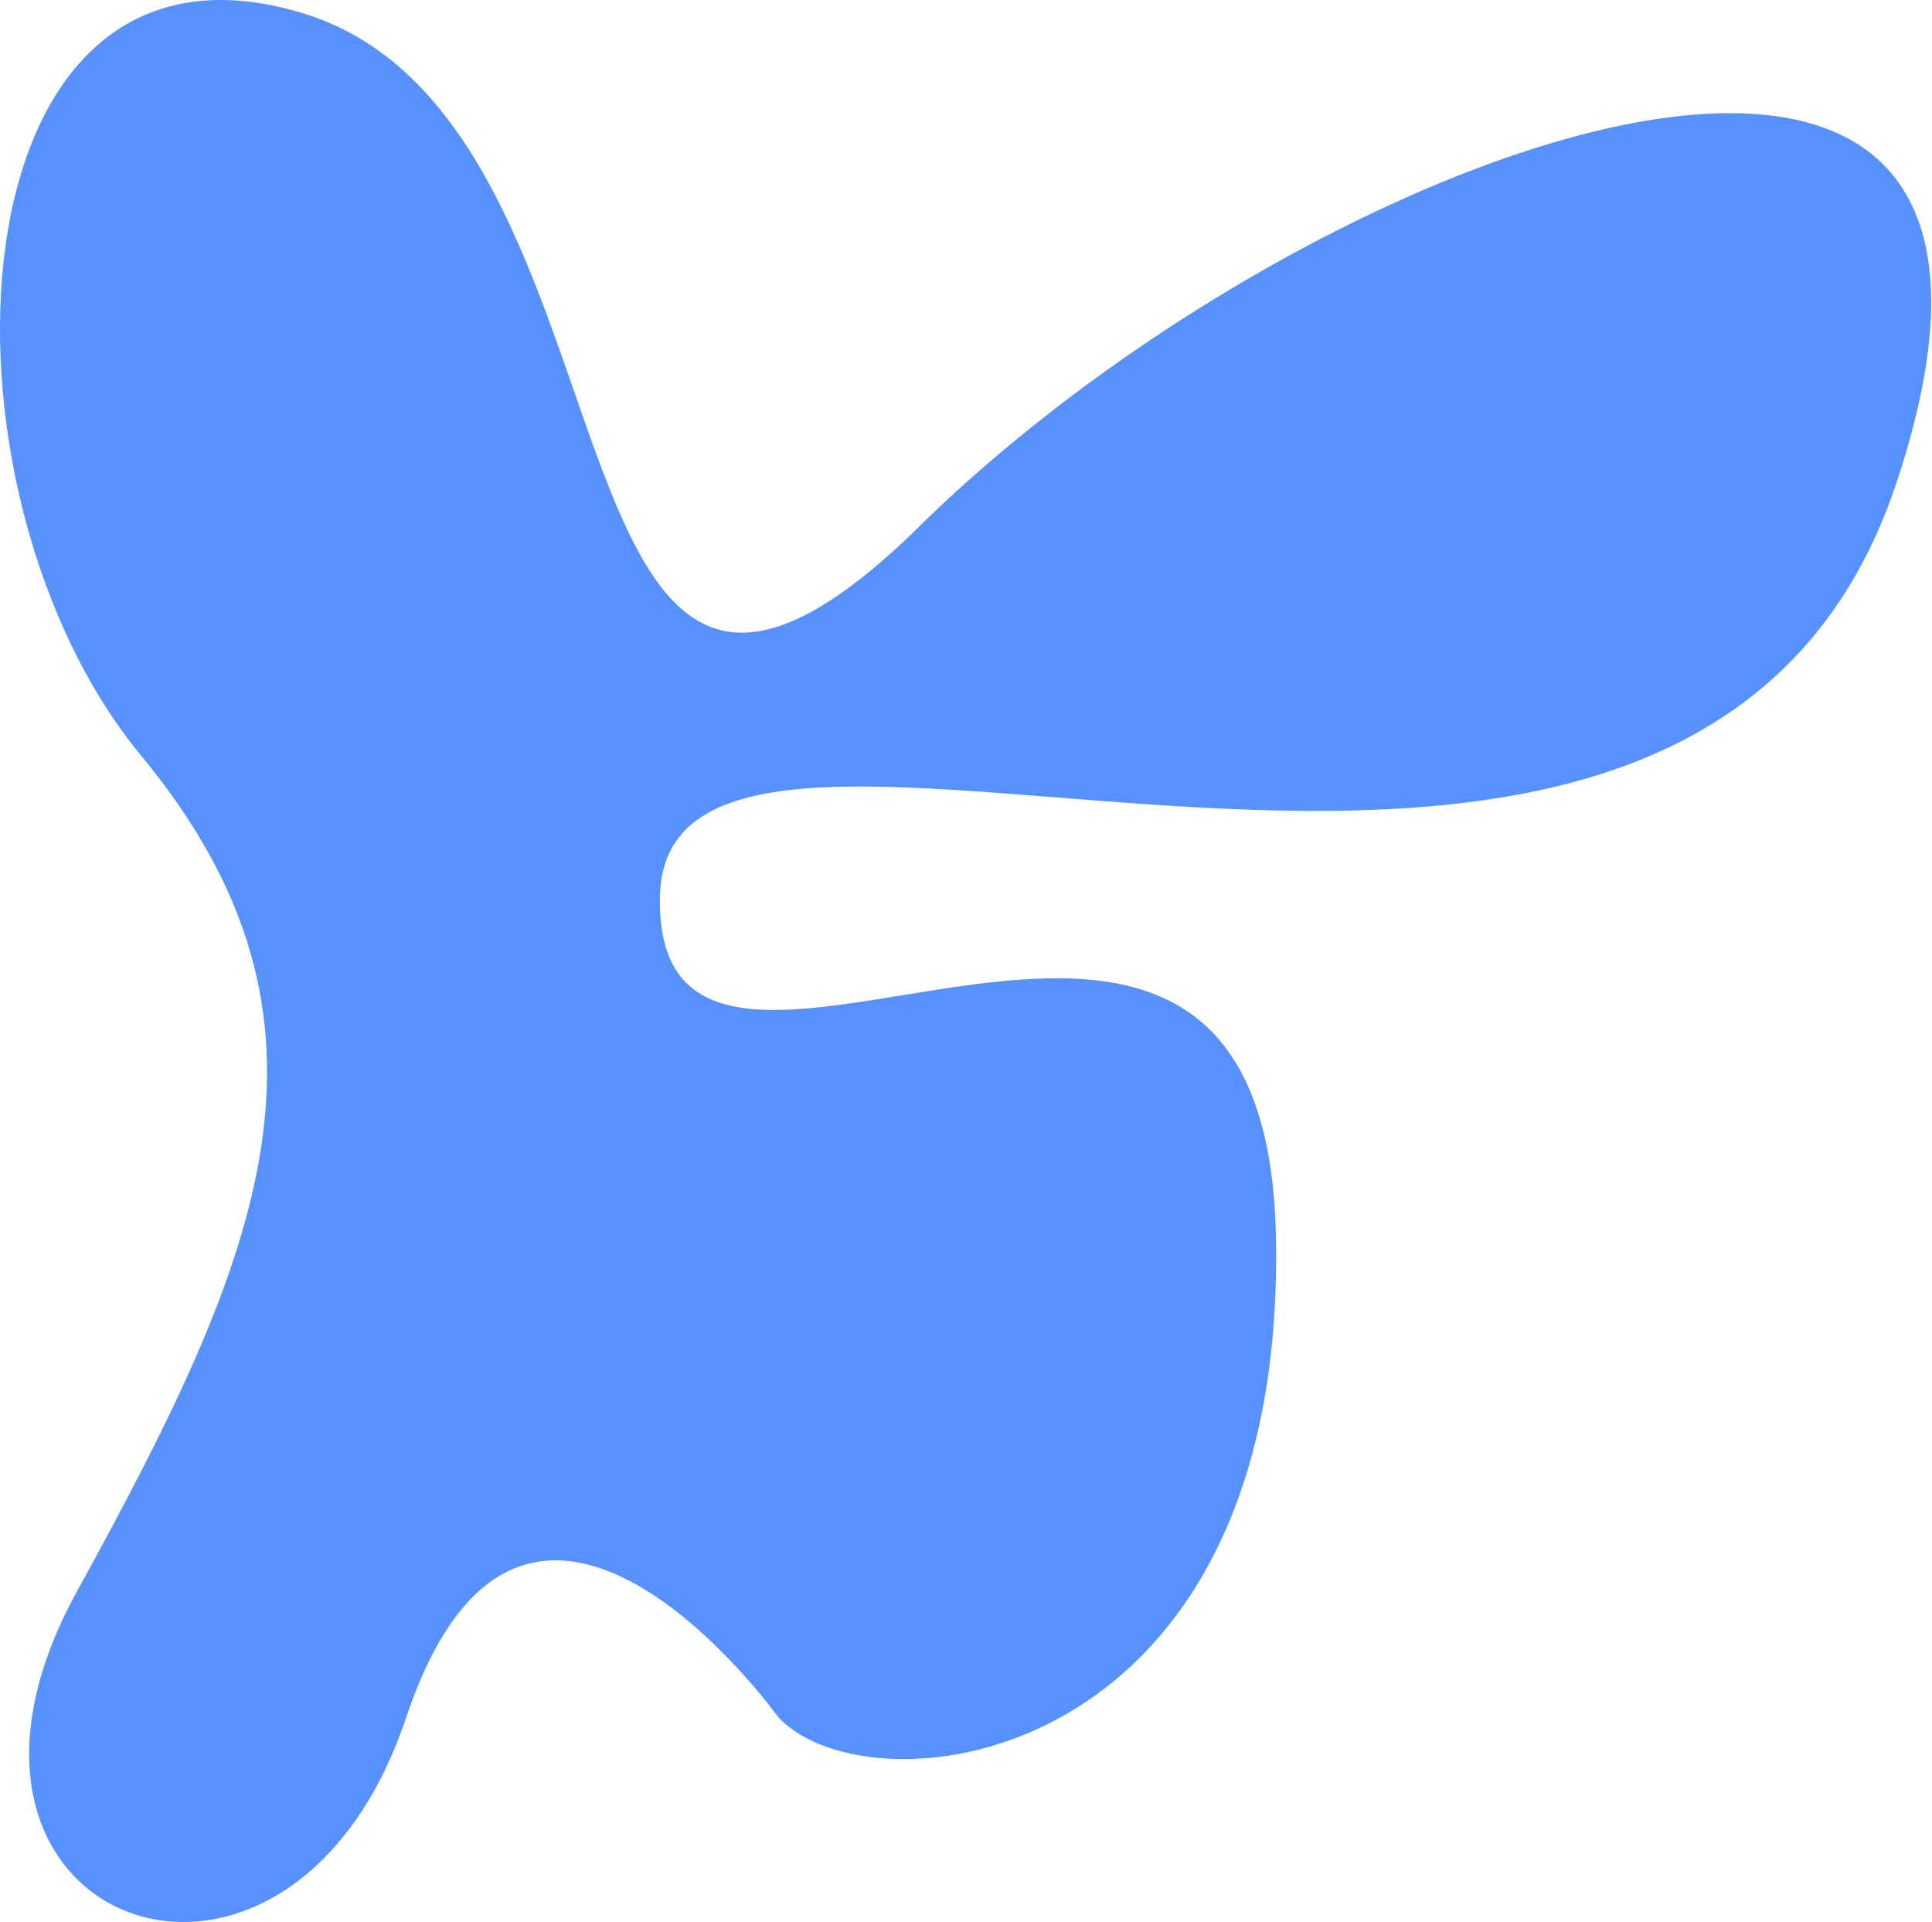 <svg width="384" height="382" viewBox="0 0 384 382" fill="none" xmlns="http://www.w3.org/2000/svg">
<path d="M28.094 150.24C-15.869 97.071 -10.503 -19.03 60.331 2.671C64.743 4.022 68.776 5.901 72.479 8.216C72.108 8.95 71.751 9.693 71.407 10.444L71.408 10.445C71.752 9.694 72.109 8.951 72.48 8.216C102.42 26.93 110.797 74.195 123.515 102.759C134.479 127.383 148.668 138.111 182.679 104.667C261.024 27.627 418.643 -29.409 376.933 95.987C335.225 221.382 132.238 115.22 131.164 178.302C130.09 241.385 251.551 139.786 253.605 245.925C255.658 352.062 173.052 360.839 154.775 341.388C154.718 341.309 104.32 271.078 80.722 341.388C57.111 411.741 -21.117 382.444 15.313 316.256C51.744 250.066 72.055 203.408 28.094 150.24ZM121.894 102.574C122.207 102.614 122.521 102.651 122.835 102.686C122.521 102.651 122.207 102.614 121.894 102.574Z" fill="#5691FF"/>
</svg>
